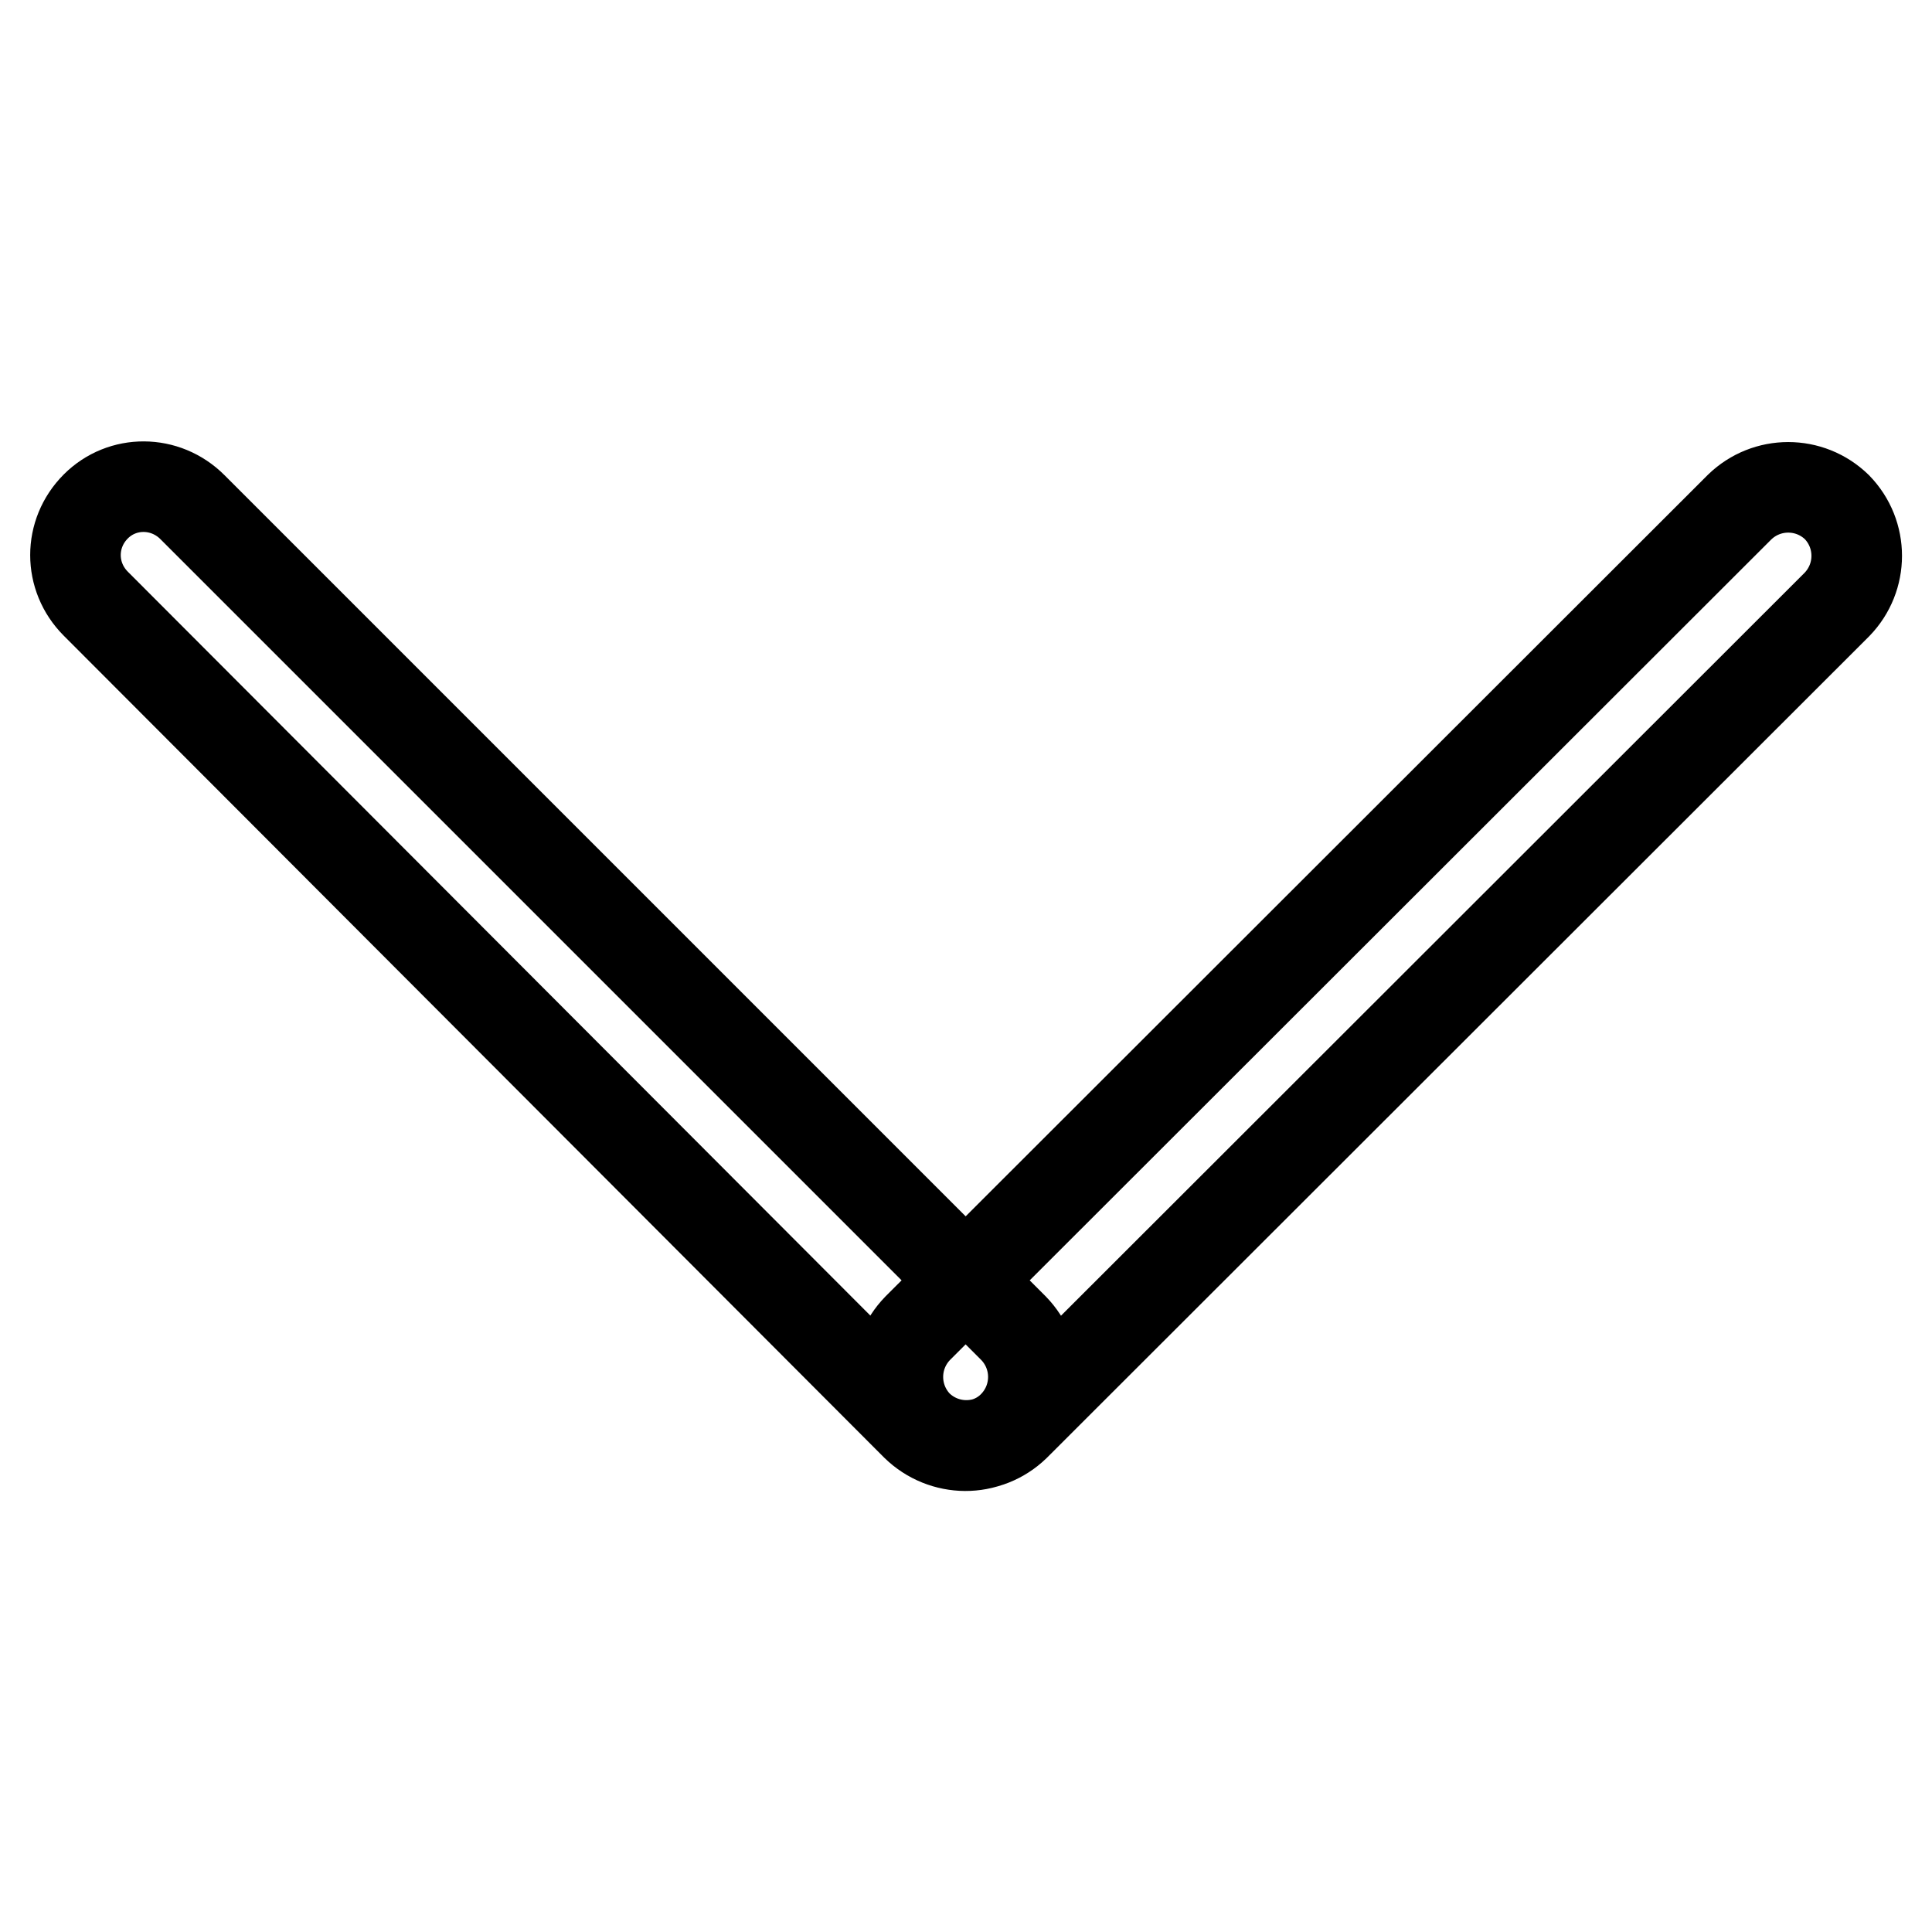 <?xml version="1.0" encoding="utf-8"?>
<!-- Svg Vector Icons : http://www.onlinewebfonts.com/icon -->
<!DOCTYPE svg PUBLIC "-//W3C//DTD SVG 1.1//EN" "http://www.w3.org/Graphics/SVG/1.1/DTD/svg11.dtd">
<svg version="1.1" xmlns="http://www.w3.org/2000/svg" xmlns:xlink="http://www.w3.org/1999/xlink" x="0px" y="0px" viewBox="0 0 256 256" enable-background="new 0 0 256 256" xml:space="preserve">
<g> <path stroke-width="12" fill-opacity="0" stroke="#000000"  d="M121.6,176L230.5,67.2c3.6-3.5,9.3-3.5,12.9,0c3.5,3.6,3.5,9.3,0,12.9L134.5,188.9c-3.6,3.5-9.3,3.5-12.9,0 C118.1,185.3,118.1,179.6,121.6,176L121.6,176z M25.5,67.2L134.3,176c3.5,3.6,3.5,9.3,0,12.9s-9.3,3.5-12.9,0L12.7,80 c-3.6-3.6-3.6-9.3,0-12.9C16.2,63.6,21.9,63.6,25.5,67.2z"/></g>
</svg>